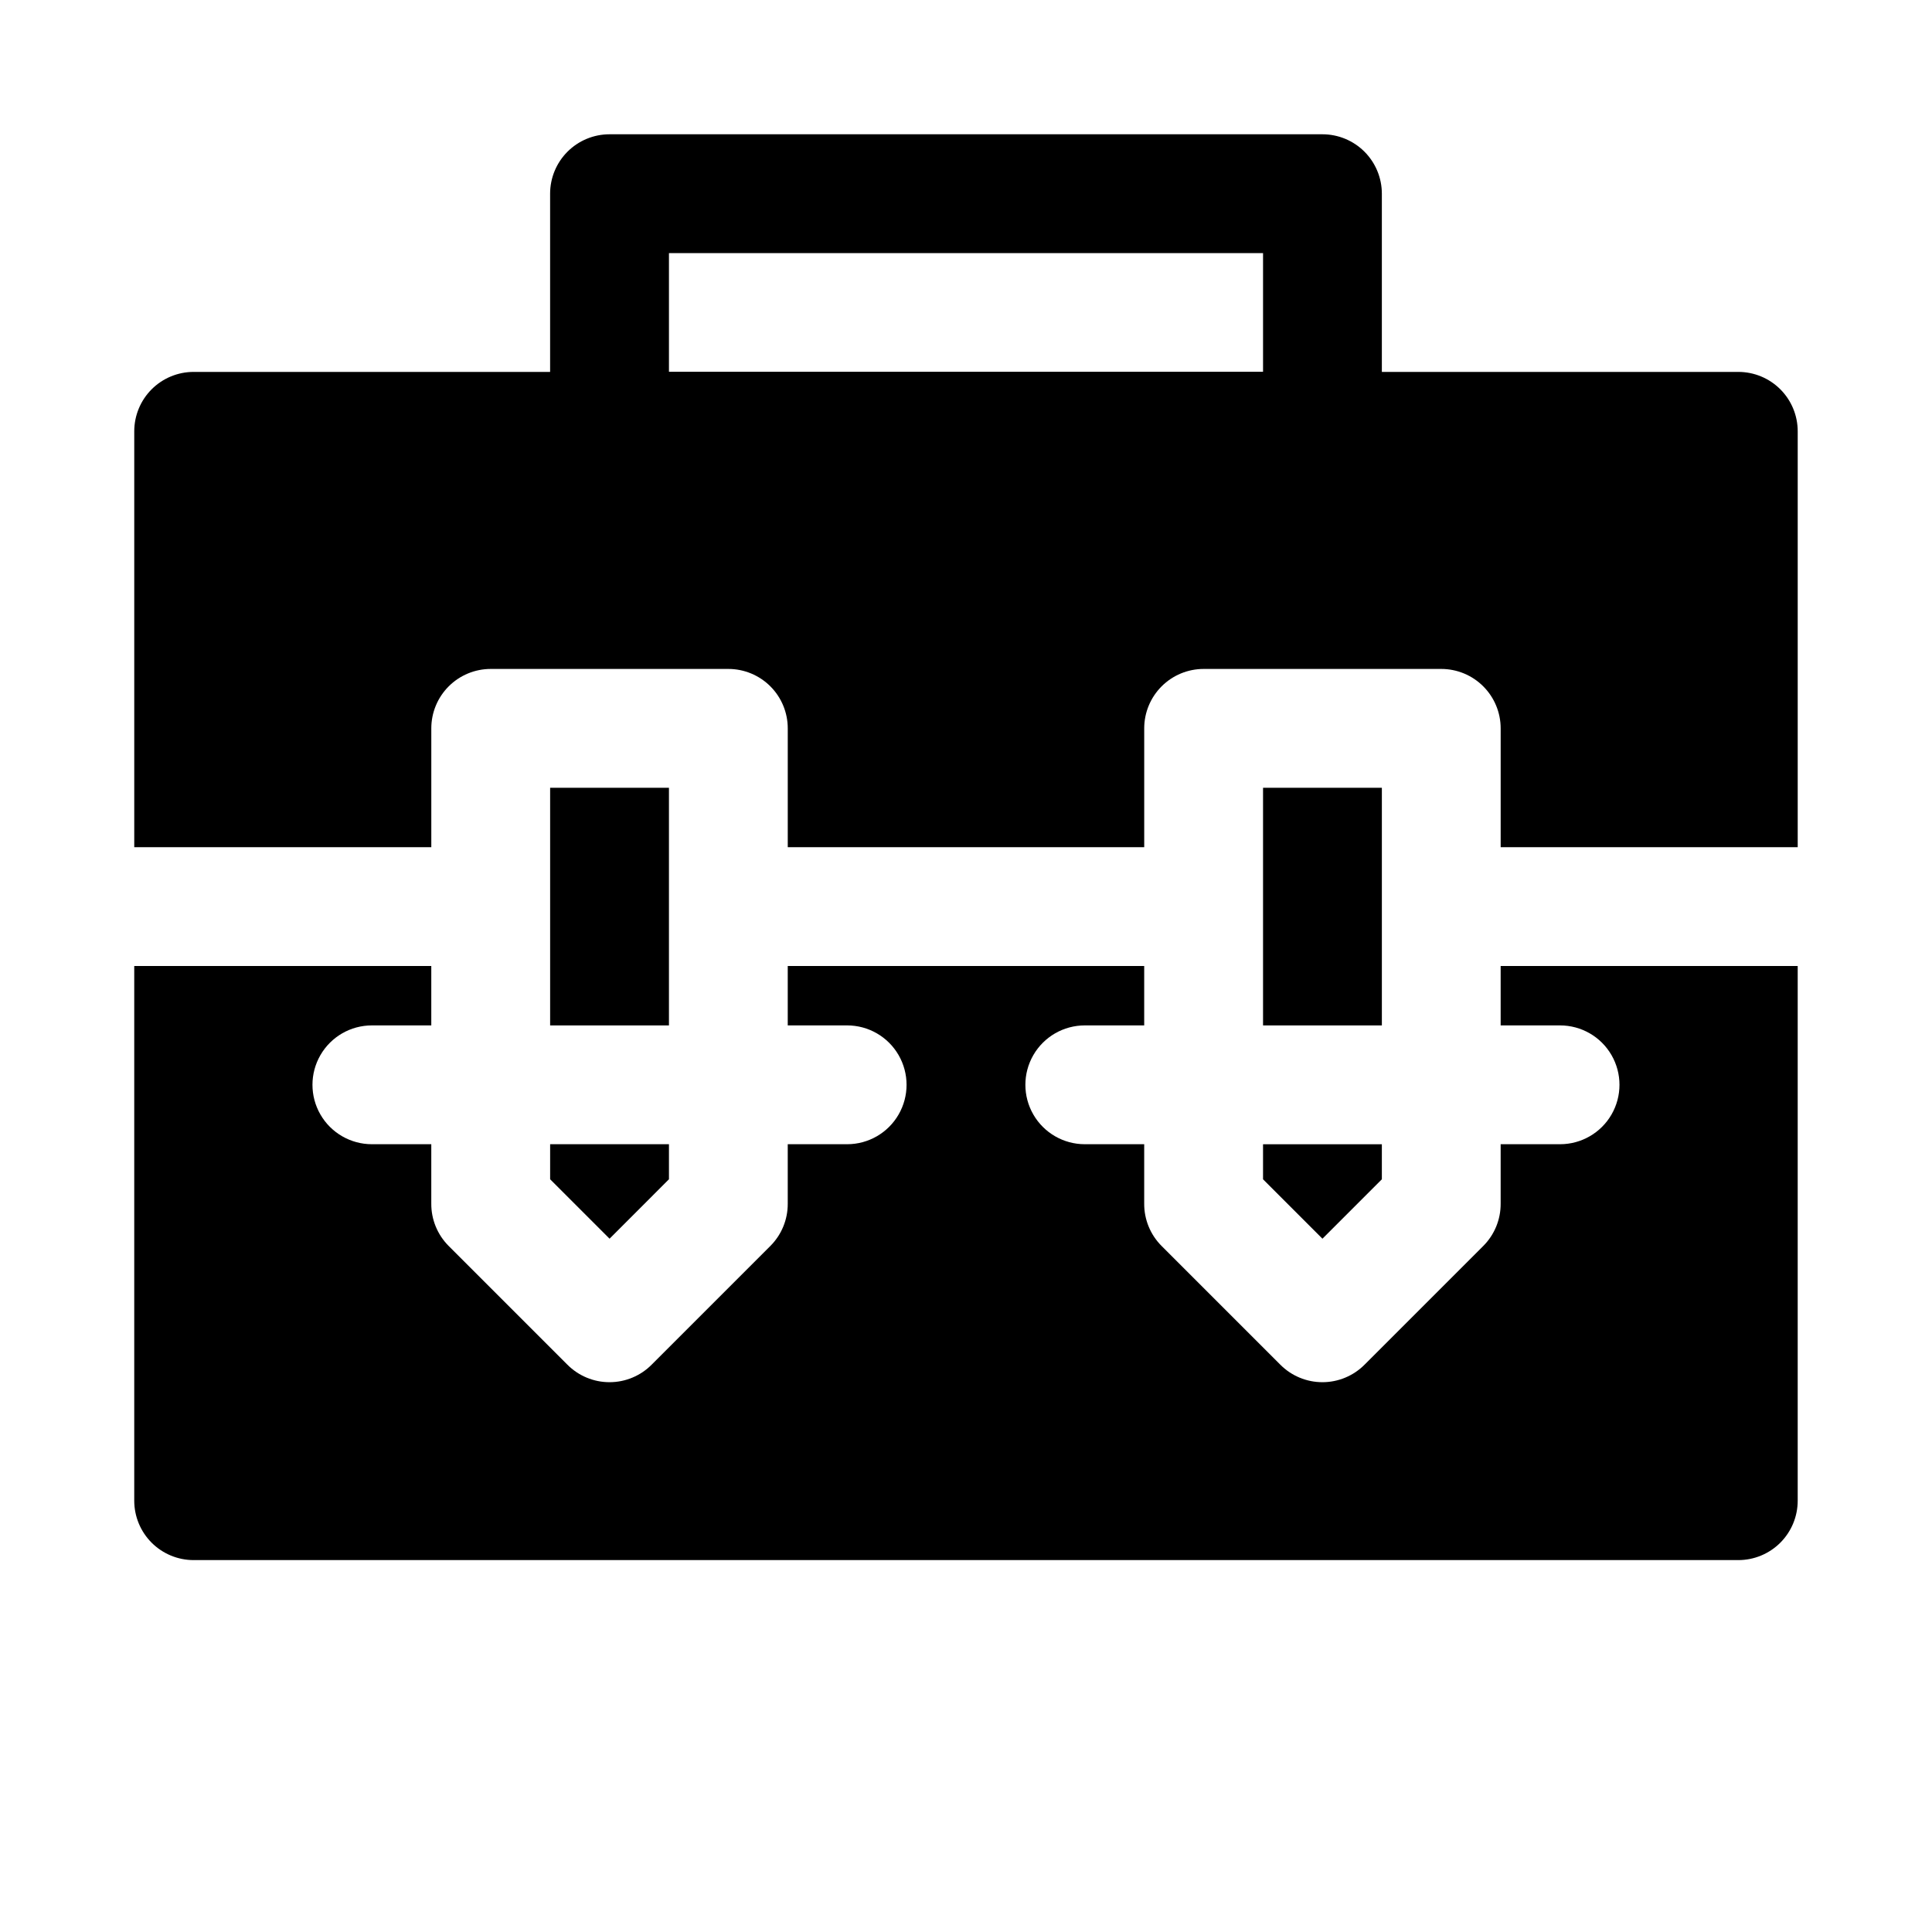 <?xml version="1.0" encoding="UTF-8"?>
<!-- Uploaded to: ICON Repo, www.iconrepo.com, Generator: ICON Repo Mixer Tools -->
<svg fill="#000000" width="800px" height="800px" version="1.1" viewBox="144 144 512 512" xmlns="http://www.w3.org/2000/svg">
 <g>
  <path d="m494.46 274.05h-188.93c-4.176 0-8.18-1.66-11.133-4.613s-4.613-6.957-4.613-11.133v-62.977c0-4.176 1.66-8.18 4.613-11.133 2.953-2.949 6.957-4.609 11.133-4.609h188.93c4.176 0 8.184 1.66 11.133 4.609 2.953 2.953 4.613 6.957 4.613 11.133v62.977c0 4.176-1.66 8.18-4.613 11.133-2.949 2.953-6.957 4.613-11.133 4.613zm-173.18-31.488h157.44v-31.488h-157.44z"/>
  <path d="m289.79 352.77h31.488v62.977h-31.488z"/>
  <path d="m321.28 447.23v9.289l-15.742 15.746-15.746-15.746v-9.289z"/>
  <path d="m478.72 352.77h31.488v62.977h-31.488z"/>
  <path d="m494.46 472.27-15.742-15.746v-9.289h31.488v9.289z"/>
  <path d="m620.41 400v141.7c0 4.176-1.656 8.18-4.609 11.133-2.953 2.953-6.957 4.609-11.133 4.609h-409.35c-4.176 0-8.18-1.656-11.133-4.609-2.949-2.953-4.609-6.957-4.609-11.133v-141.7h78.719v15.742h-15.742c-5.625 0-10.824 3-13.637 7.871-2.812 4.871-2.812 10.875 0 15.746s8.012 7.871 13.637 7.871h15.742v15.746c-0.023 4.184 1.621 8.207 4.566 11.176l31.488 31.488c2.957 2.981 6.981 4.656 11.18 4.656 4.195 0 8.223-1.676 11.176-4.656l31.488-31.488c2.949-2.969 4.59-6.992 4.566-11.176v-15.746h15.746c5.625 0 10.82-3 13.633-7.871s2.812-10.875 0-15.746c-2.812-4.871-8.008-7.871-13.633-7.871h-15.746v-15.742h94.465v15.742h-15.742c-5.625 0-10.824 3-13.637 7.871-2.812 4.871-2.812 10.875 0 15.746s8.012 7.871 13.637 7.871h15.742v15.746c-0.023 4.184 1.617 8.207 4.566 11.176l31.488 31.488c2.957 2.981 6.981 4.656 11.176 4.656 4.199 0 8.223-1.676 11.18-4.656l31.488-31.488c2.949-2.969 4.59-6.992 4.566-11.176v-15.746h15.742c5.625 0 10.824-3 13.637-7.871s2.812-10.875 0-15.746c-2.812-4.871-8.012-7.871-13.637-7.871h-15.742v-15.742z"/>
  <path d="m258.3 368.51v-31.488c0-4.176 1.66-8.18 4.613-11.133 2.953-2.953 6.957-4.613 11.133-4.613h62.977c4.176 0 8.18 1.66 11.133 4.613s4.609 6.957 4.609 11.133v31.488h94.465v-31.488c0-4.176 1.66-8.18 4.613-11.133 2.949-2.953 6.957-4.613 11.133-4.613h62.977-0.004c4.176 0 8.184 1.66 11.133 4.613 2.953 2.953 4.613 6.957 4.613 11.133v31.488h78.719v-110.21c0-4.176-1.656-8.18-4.609-11.133-2.953-2.953-6.957-4.609-11.133-4.609h-409.35c-4.176 0-8.18 1.656-11.133 4.609-2.949 2.953-4.609 6.957-4.609 11.133v110.21z"/>
 </g>
</svg>